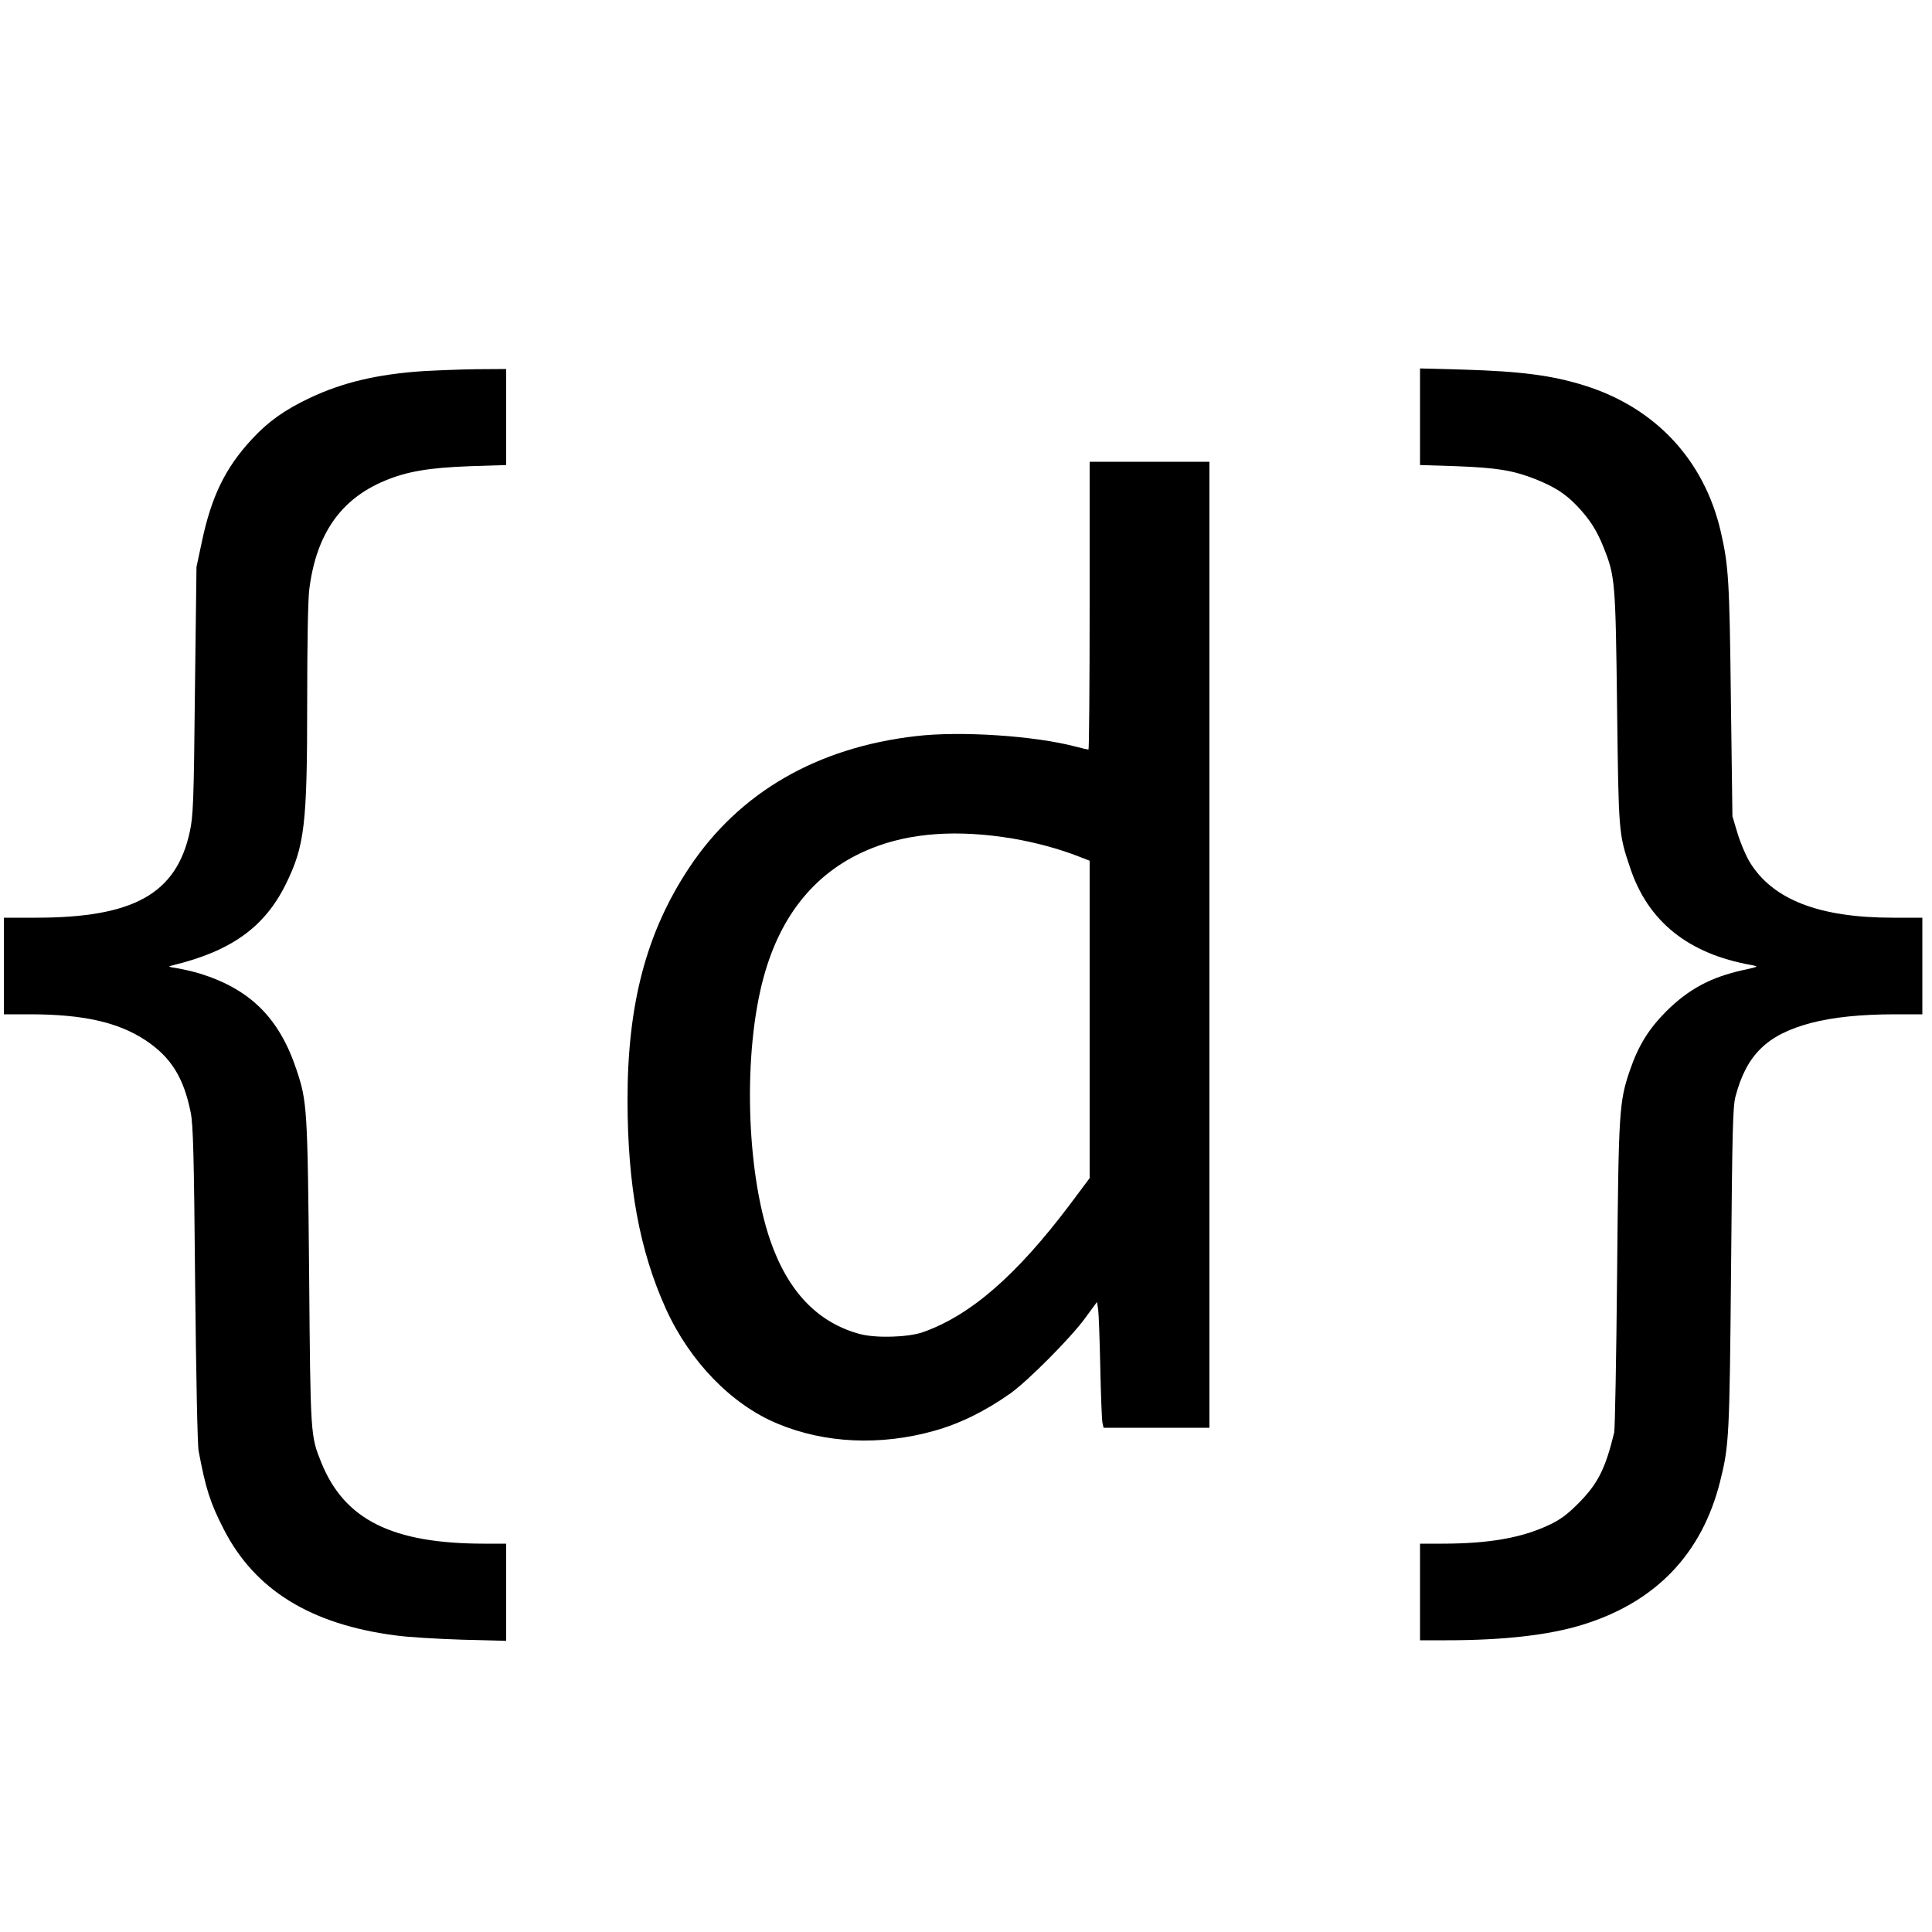 <?xml version="1.0" standalone="no"?>
<!DOCTYPE svg PUBLIC "-//W3C//DTD SVG 20010904//EN"
 "http://www.w3.org/TR/2001/REC-SVG-20010904/DTD/svg10.dtd">
<svg version="1.0" xmlns="http://www.w3.org/2000/svg"
 width="1000pt" height="1000pt" viewBox="0 0 1000 1000"
 preserveAspectRatio="xMidYMid meet">
<g transform="translate(0,1000) scale(0.1,-0.1)"
fill="#000000" stroke="none">
<path d="M2190 8079 c-239 -16 -418 -59 -587 -139 -129 -61 -215 -122 -299
-213 -138 -149 -210 -296 -260 -535 l-27 -127 -8 -640 c-6 -587 -9 -648 -27
-732 -70 -320 -292 -443 -796 -443 l-166 0 0 -250 0 -250 133 0 c278 0 459
-41 601 -135 131 -87 197 -193 233 -373 13 -63 17 -223 23 -887 5 -474 12
-833 18 -865 37 -197 60 -269 131 -407 160 -312 449 -491 889 -548 64 -9 218
-18 344 -22 l228 -6 0 251 0 252 -112 0 c-477 0 -725 123 -845 420 -56 140
-56 132 -63 980 -8 852 -10 889 -66 1055 -89 266 -239 415 -500 496 -33 10
-85 22 -115 27 -50 8 -52 9 -24 16 302 73 475 198 584 419 98 199 111 308 111
943 0 300 4 535 11 585 36 284 162 465 389 560 116 49 230 68 443 76 l187 6 0
249 0 248 -152 -1 c-84 -1 -209 -6 -278 -10z"/>
<path d="M7350 7843 l0 -250 188 -6 c211 -8 295 -22 409 -67 98 -39 156 -76
214 -137 67 -70 104 -128 139 -216 60 -150 62 -176 70 -832 8 -647 8 -650 67
-825 92 -279 301 -447 628 -505 40 -8 39 -8 -42 -26 -168 -37 -282 -98 -399
-214 -90 -91 -142 -174 -186 -300 -58 -169 -60 -208 -68 -1065 -4 -432 -11
-798 -15 -815 -46 -189 -85 -265 -185 -366 -58 -58 -94 -85 -152 -112 -141
-67 -312 -97 -555 -97 l-113 0 0 -250 0 -250 138 0 c296 0 530 27 702 80 380
117 620 367 714 745 46 185 48 231 56 1100 6 711 9 839 23 890 57 216 164 320
390 380 115 30 258 45 438 45 l139 0 0 250 0 250 -152 0 c-383 0 -624 94 -742
289 -19 31 -47 97 -62 146 l-27 90 -8 605 c-7 619 -12 693 -53 871 -86 369
-339 640 -706 754 -167 52 -326 73 -627 82 l-223 6 0 -250z"/>
<path d="M5640 6865 c0 -410 -3 -745 -6 -745 -3 0 -34 7 -68 16 -214 56 -595
81 -824 54 -514 -59 -916 -292 -1174 -680 -222 -334 -321 -706 -320 -1210 1
-437 62 -772 198 -1073 124 -274 340 -497 579 -596 244 -102 532 -115 810 -37
133 37 265 102 395 194 89 63 314 289 387 390 l61 83 6 -38 c3 -21 8 -155 11
-298 3 -143 8 -272 11 -288 l6 -27 274 0 274 0 0 2500 0 2500 -310 0 -310 0 0
-745z m-400 -1205 c117 -20 238 -52 343 -93 l57 -22 0 -822 0 -821 -104 -139
c-276 -366 -515 -573 -761 -659 -76 -26 -241 -31 -324 -9 -219 59 -373 220
-465 487 -124 363 -140 968 -34 1358 90 332 278 557 559 669 201 81 446 98
729 51z"/>
</g>
</svg>
